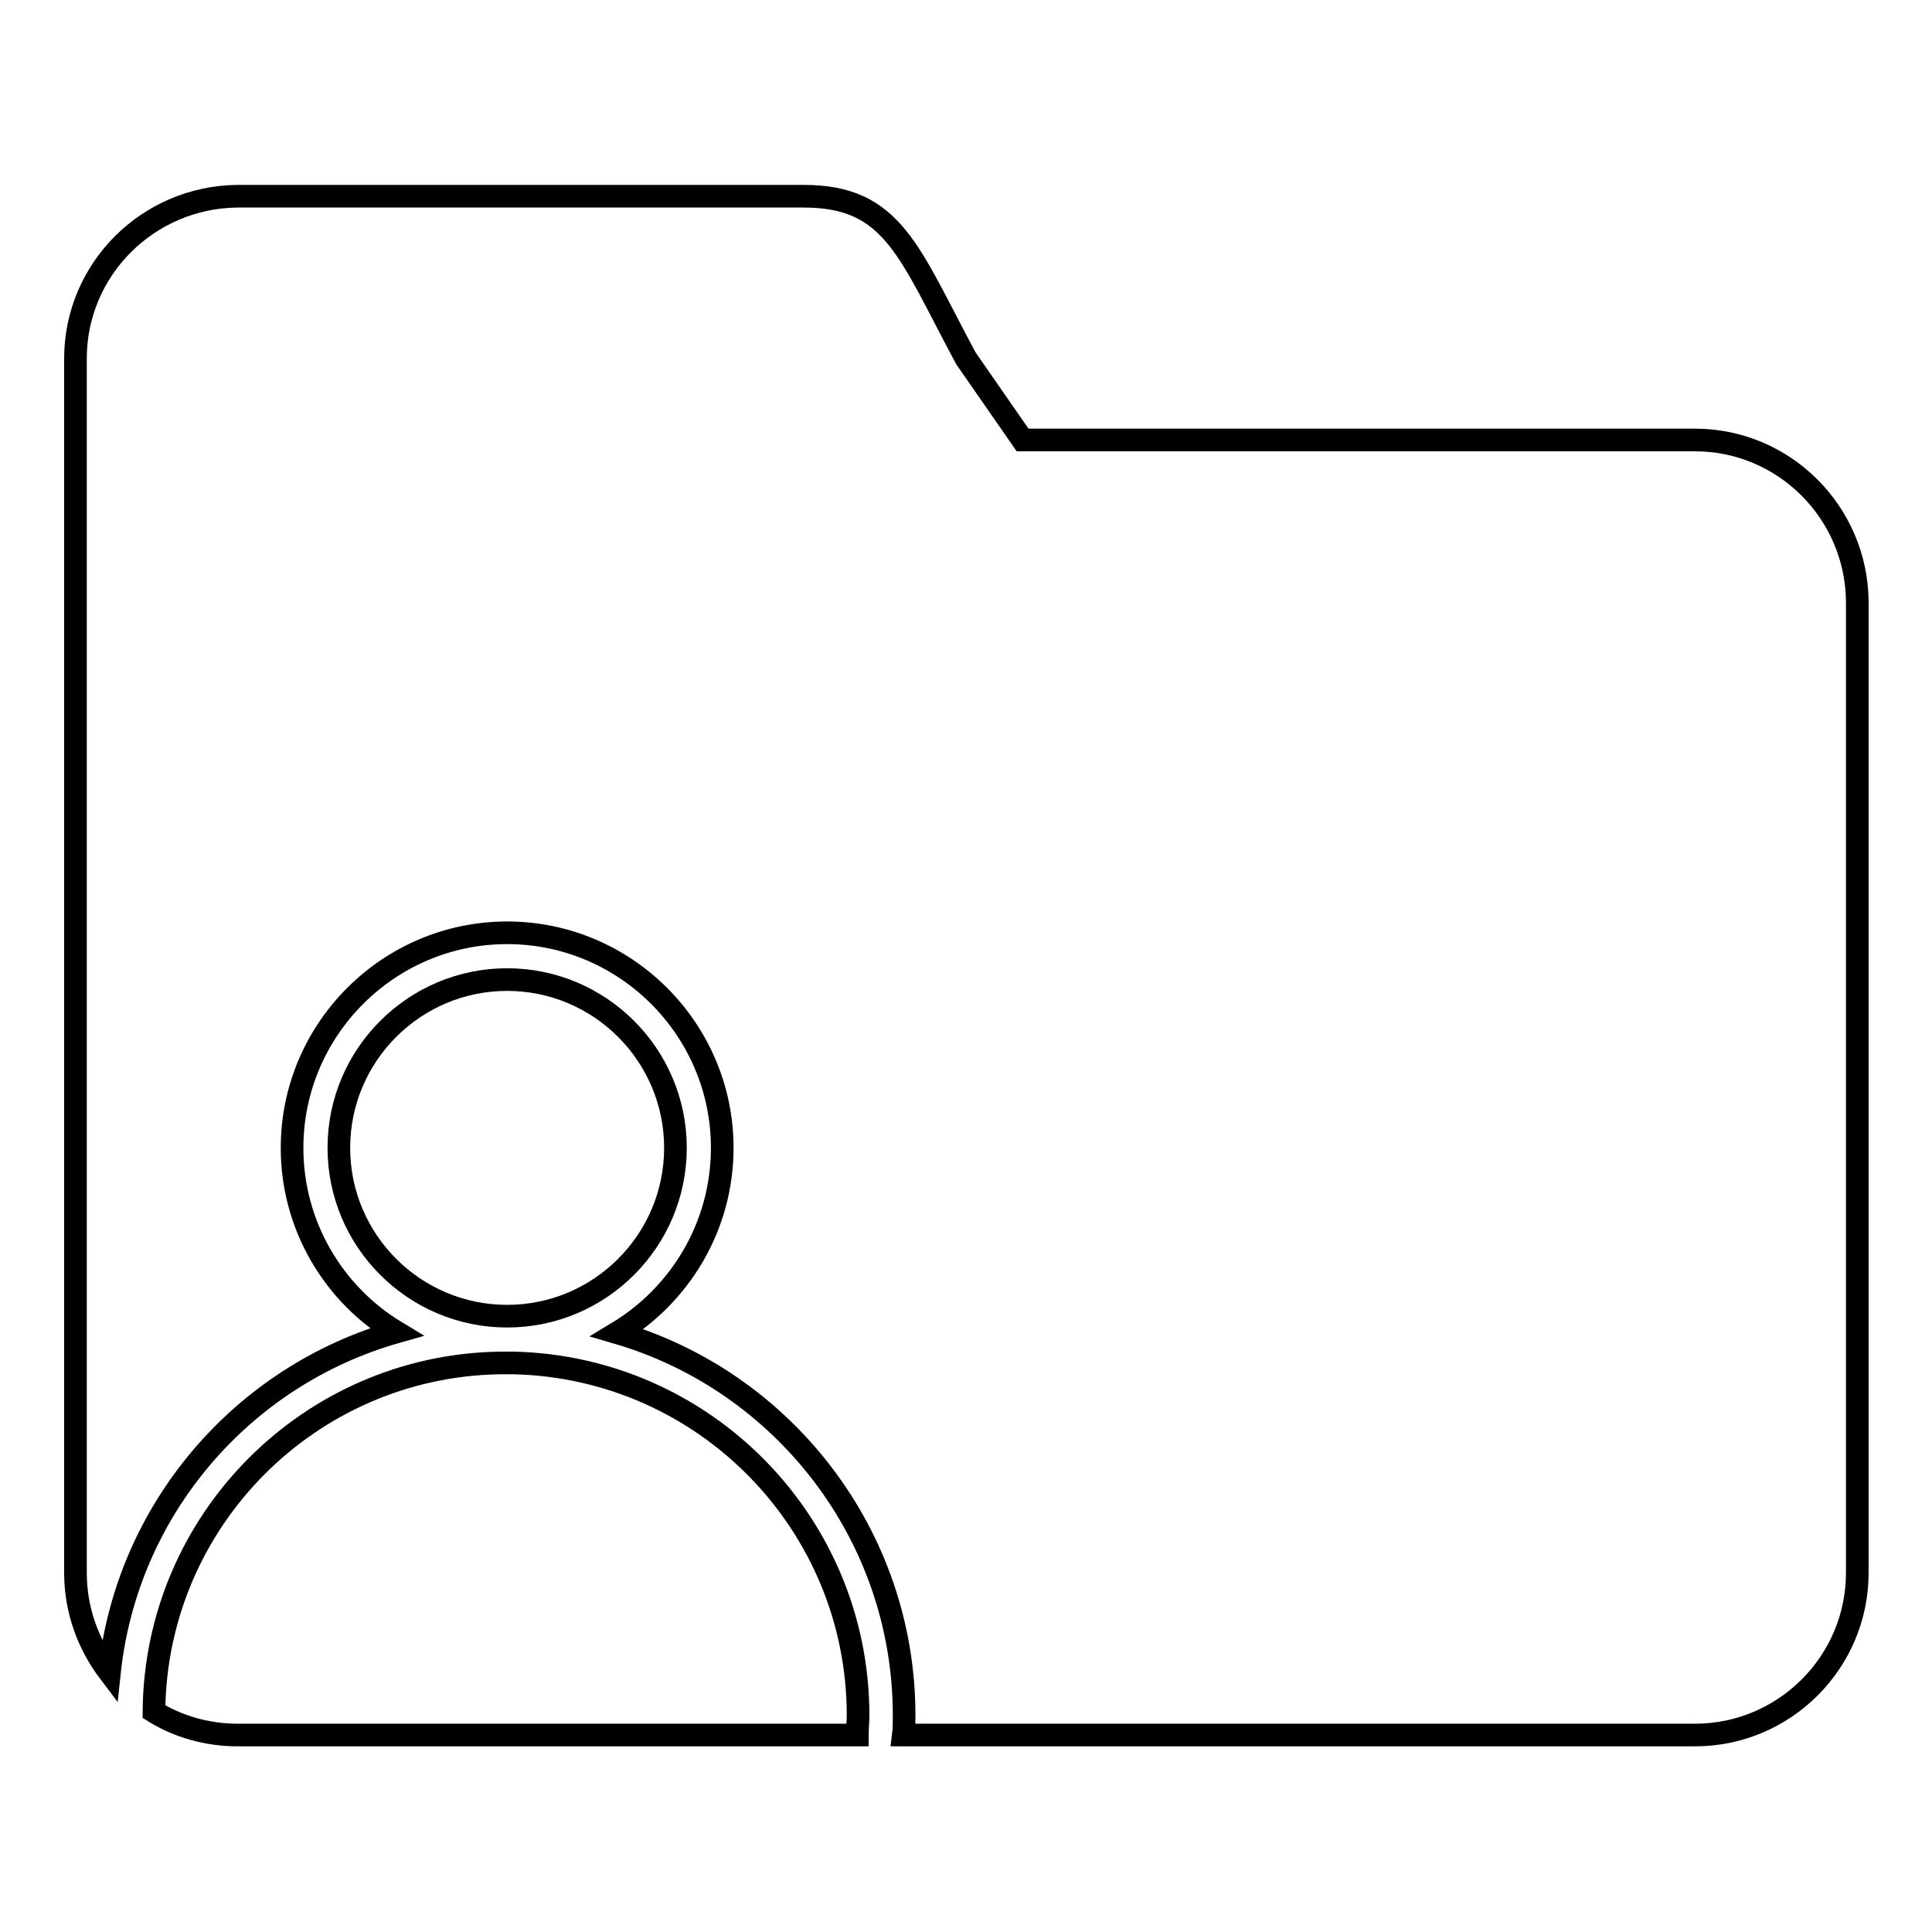 <?xml version="1.0" encoding="utf-8"?>
<!-- Svg Vector Icons : http://www.onlinewebfonts.com/icon -->
<!DOCTYPE svg PUBLIC "-//W3C//DTD SVG 1.1//EN" "http://www.w3.org/Graphics/SVG/1.1/DTD/svg11.dtd">
<svg version="1.1" xmlns="http://www.w3.org/2000/svg" xmlns:xlink="http://www.w3.org/1999/xlink" x="0px" y="0px" viewBox="0 0 256 256" enable-background="new 0 0 256 256" xml:space="preserve">
<g><g><path stroke-width="3" fill-opacity="0" stroke="#000000"  d="M224.6,58.3h-89.1L128,47.5c-7.6-14.1-9.6-21.5-21.5-21.5H31.5C19.6,26.1,10,35.7,10,47.5v32.2v10.7v118c0,5,1.7,9.5,4.5,13.2c2.3-21.6,17.6-39.3,38-45.1c-8.3-5-13.8-14.1-13.8-24.4c0-15.7,12.8-28.5,28.5-28.5c15.7,0,28.5,12.8,28.5,28.5c0,10.4-5.6,19.5-13.9,24.5c21.9,6.4,38,26.7,38,50.7c0,0.9,0,1.8-0.1,2.6h104.9c11.8,0,21.5-9.6,21.5-21.5V79.7C246,67.9,236.4,58.3,224.6,58.3z"/><path stroke-width="3" fill-opacity="0" stroke="#000000"  d="M44.9,152.1c0,12.3,10,22.3,22.3,22.3c12.3,0,22.3-10,22.3-22.3s-10-22.3-22.3-22.3C54.9,129.8,44.9,139.8,44.9,152.1L44.9,152.1L44.9,152.1z"/><path stroke-width="3" fill-opacity="0" stroke="#000000"  d="M68.1,180.6c-0.3,0-0.6,0-0.9,0c-0.3,0-0.7,0-1,0C41,181,20.6,201.5,20.4,226.8c3.2,2,7.1,3.1,11.1,3.1h82.1c0-0.9,0.1-1.8,0.1-2.6C113.7,201.9,93.4,181.2,68.1,180.6z"/></g></g>
</svg>